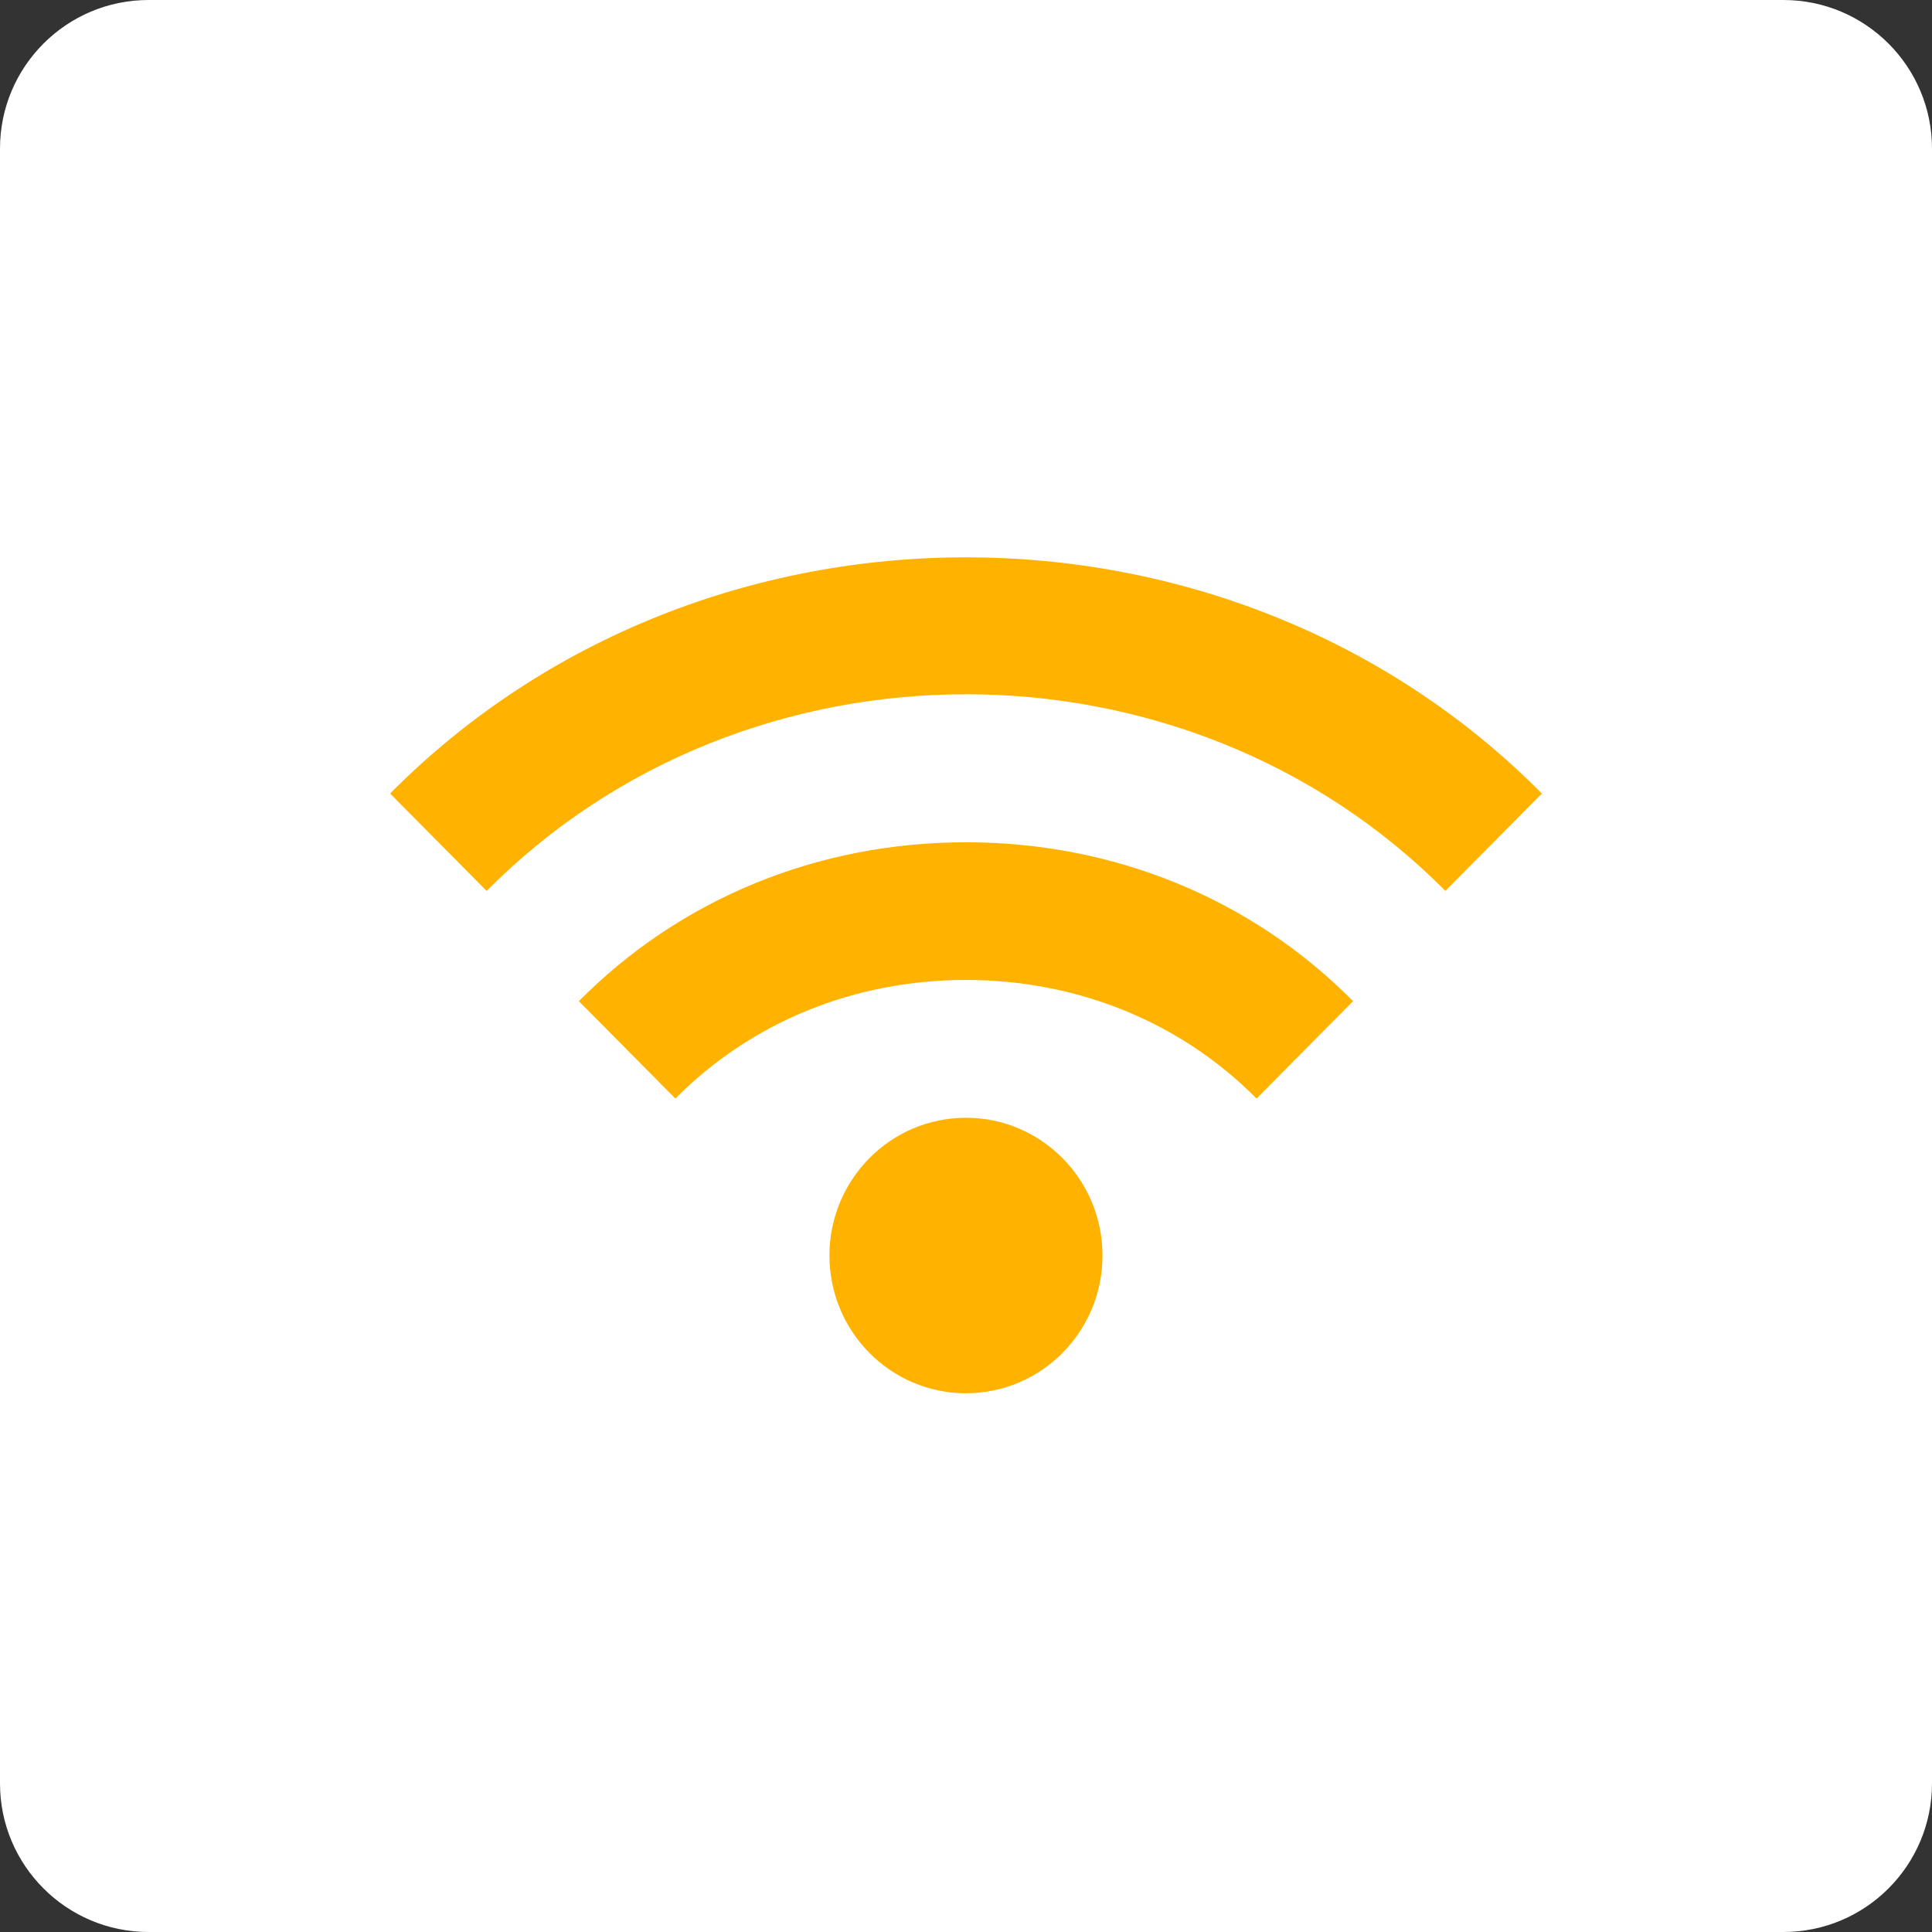 <?xml version="1.0" encoding="UTF-8"?>
<svg xmlns="http://www.w3.org/2000/svg" fill="none" height="104" viewBox="0 0 104 104" width="104">
  <rect x="0" y="0" width="104" height="104" fill="#333333" stroke="none"/>
  <path d="m0 8c0-4.418 3.582-8 8-8h88c4.418 0 8 3.582 8 8v88c0 4.418-3.582 8-8 8h-88c-4.418 0-8-3.582-8-8z" fill="#fff"></path>
  <g fill="#ffb300">
    <path d="m72.836 53.893c-5.464-5.517-12.864-8.553-20.838-8.553s-15.374 3.036-20.838 8.553l5.196 5.242c4.079-4.115 9.631-6.384 15.642-6.384 6.011.004 11.564 2.269 15.642 6.384z"></path>
    <path d="m83 42.716c-16.8-16.954-45.2-16.954-62 0l5.196 5.242c13.989-14.114 37.62-14.114 51.608 0z"></path>
    <path d="m51.998 75c4.059 0 7.349-3.32 7.349-7.415 0-4.095-3.29-7.415-7.349-7.415-4.059 0-7.349 3.32-7.349 7.415 0 4.095 3.29 7.415 7.349 7.415z"></path>
  </g>
</svg>
